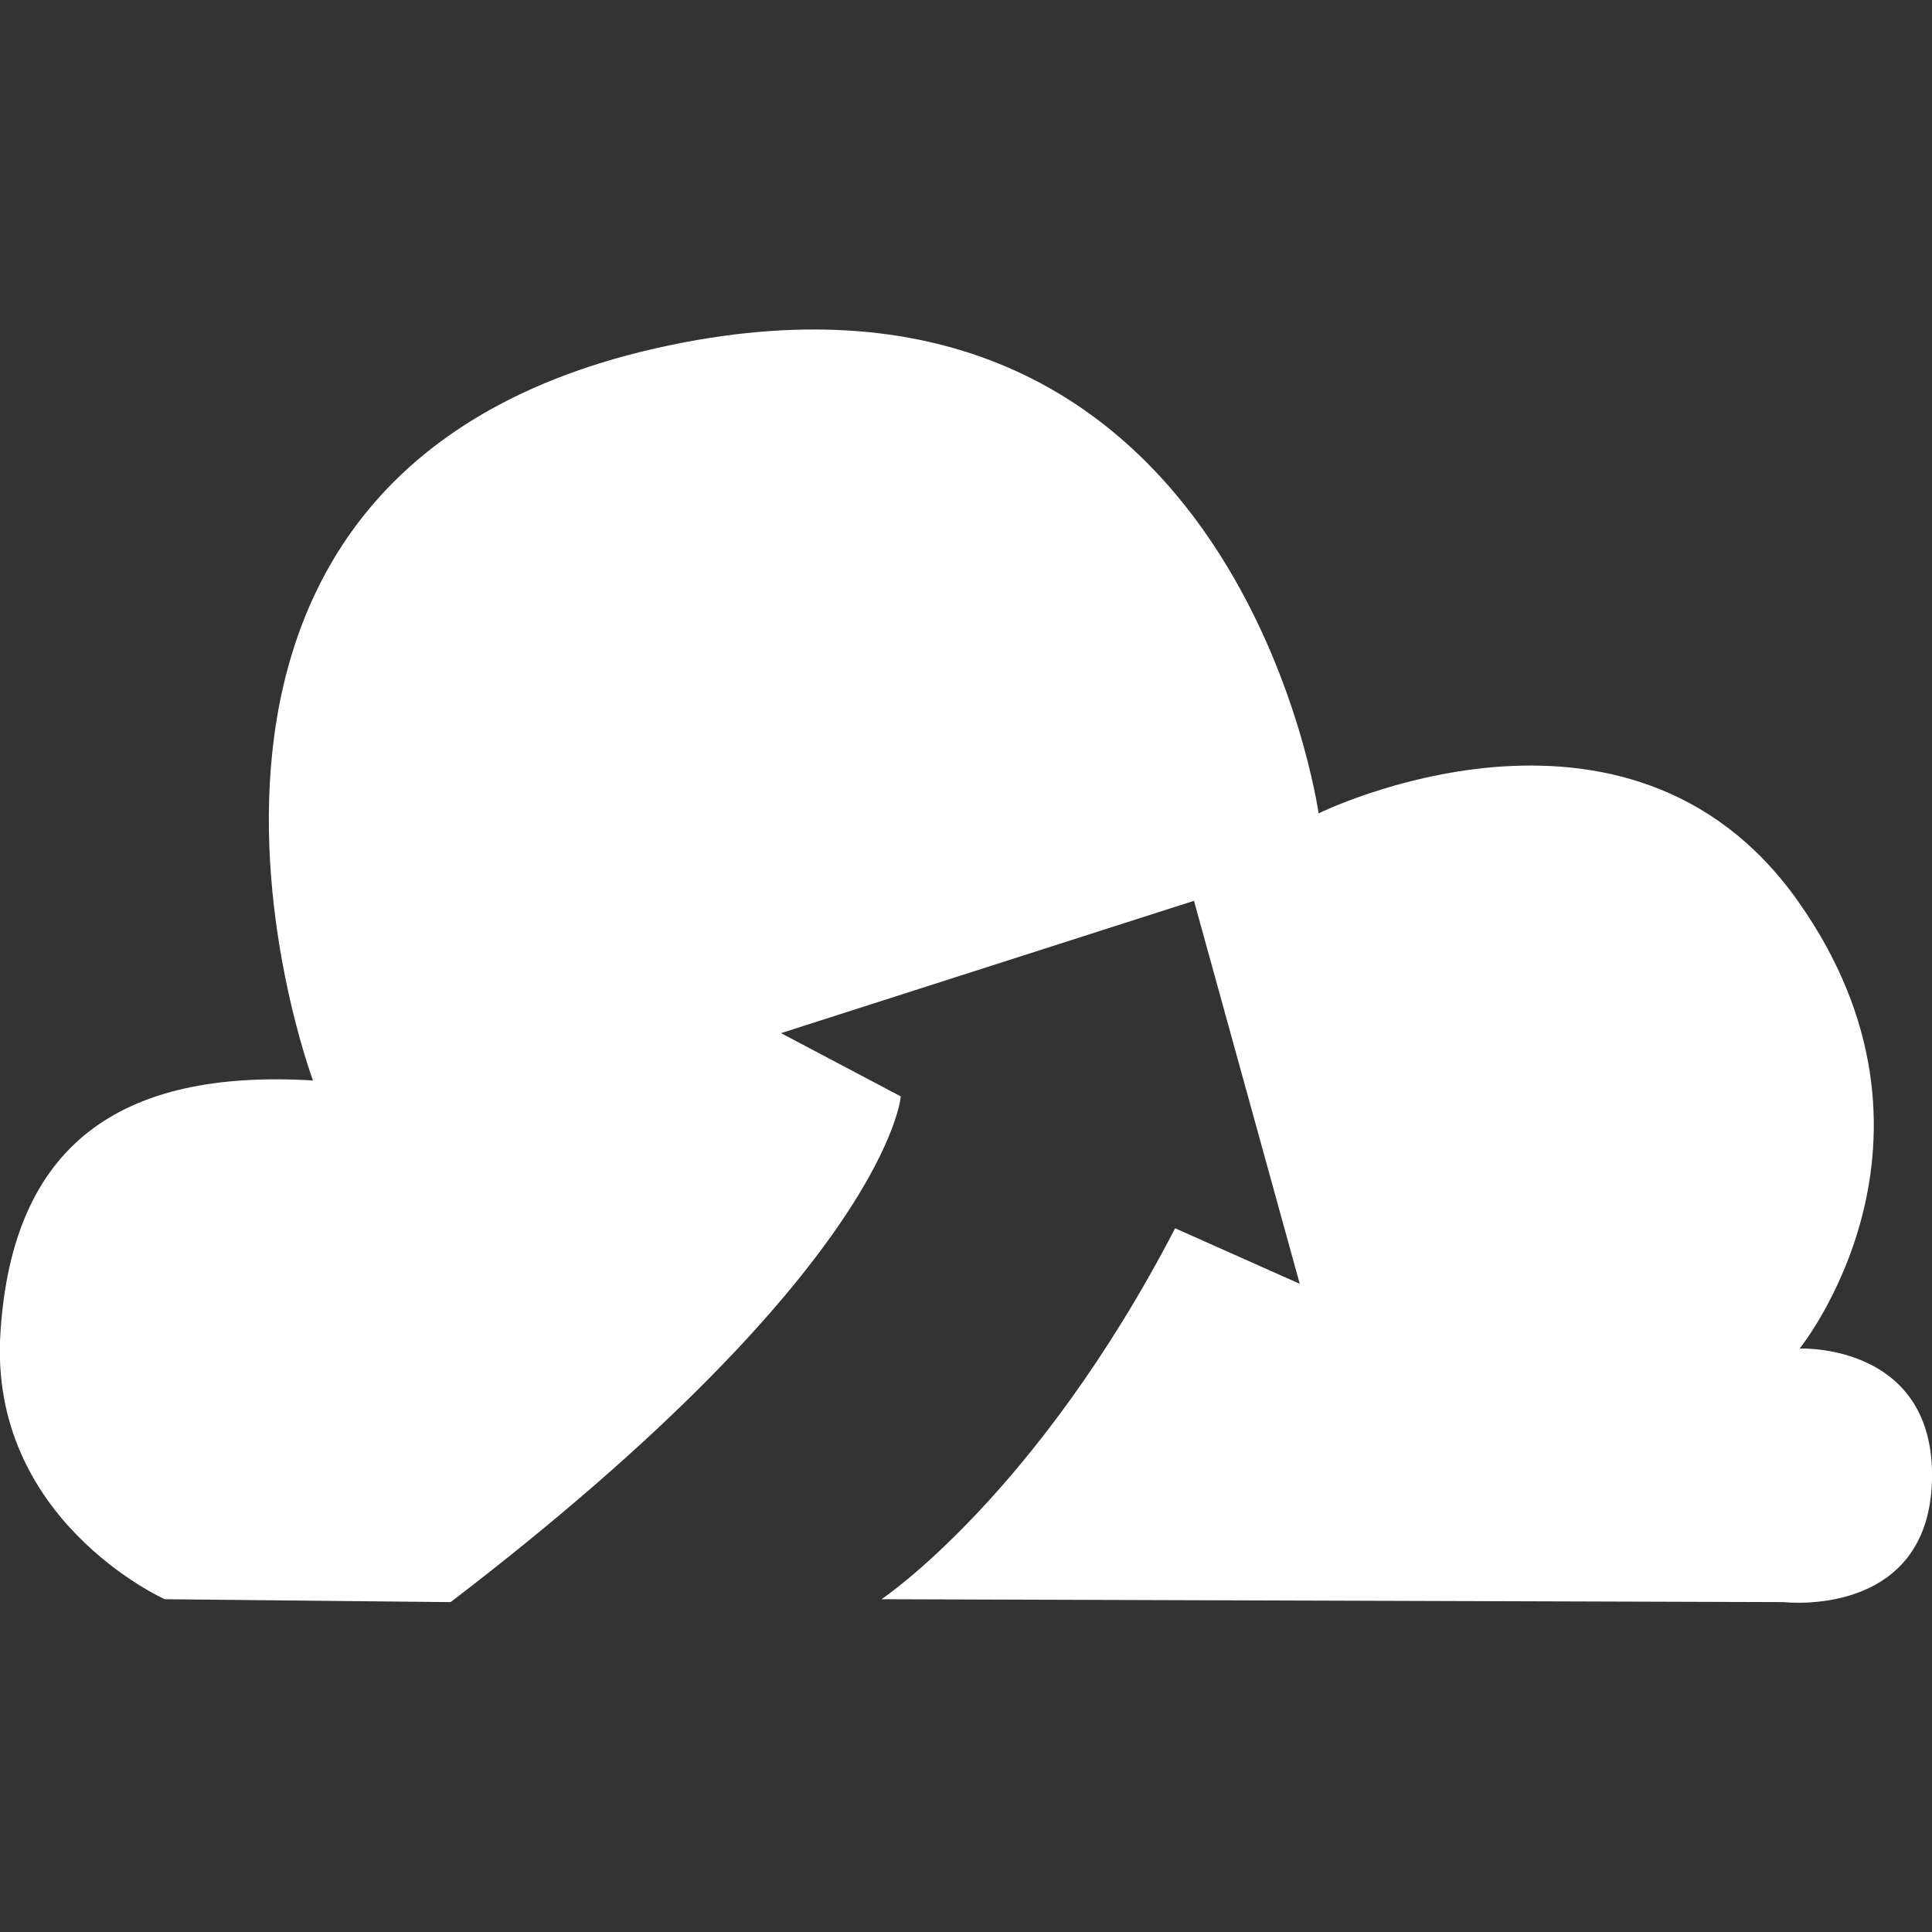 <?xml version="1.0" encoding="utf-8"?>
<!-- Generator: Adobe Illustrator 23.0.6, SVG Export Plug-In . SVG Version: 6.00 Build 0)  -->
<!DOCTYPE svg PUBLIC "-//W3C//DTD SVG 1.1//EN" "http://www.w3.org/Graphics/SVG/1.1/DTD/svg11.dtd">
<svg version="1.1" id="Layer_1" xmlns:x="http://ns.adobe.com/Extensibility/1.0/" xmlns:i="http://ns.adobe.com/AdobeIllustrator/10.0/" xmlns:graph="http://ns.adobe.com/Graphs/1.0/"
	 xmlns="http://www.w3.org/2000/svg" xmlns:xlink="http://www.w3.org/1999/xlink" x="0px" y="0px" width="4px" height="4px"
	 viewBox="0 0 4 4" enable-background="new 0 0 4 4" xml:space="preserve">
<rect x="0" y="0" width="4" height="4" fill="#333333" stroke="none"/>
<path fill-rule="evenodd" clip-rule="evenodd" fill="#FFFFFF" d="M0.648,2.237c0,0-0.489-1.308,0.795-1.533
	c1.123-0.195,1.287,0.98,1.287,0.98S3.37,1.368,3.722,1.865c0.352,0.497,0.004,0.927,0.004,0.927S4.007,2.78,4,3.065
	C3.992,3.352,3.693,3.317,3.693,3.317L1.825,3.311c0,0,0.32-0.213,0.608-0.768l0.258,0.115L2.472,1.865L1.617,2.139L1.865,2.27
	c0,0-0.026,0.354-0.932,1.047L0.341,3.311c0,0-0.366-0.164-0.34-0.553C0.026,2.37,0.248,2.213,0.648,2.237"/>
</svg>
